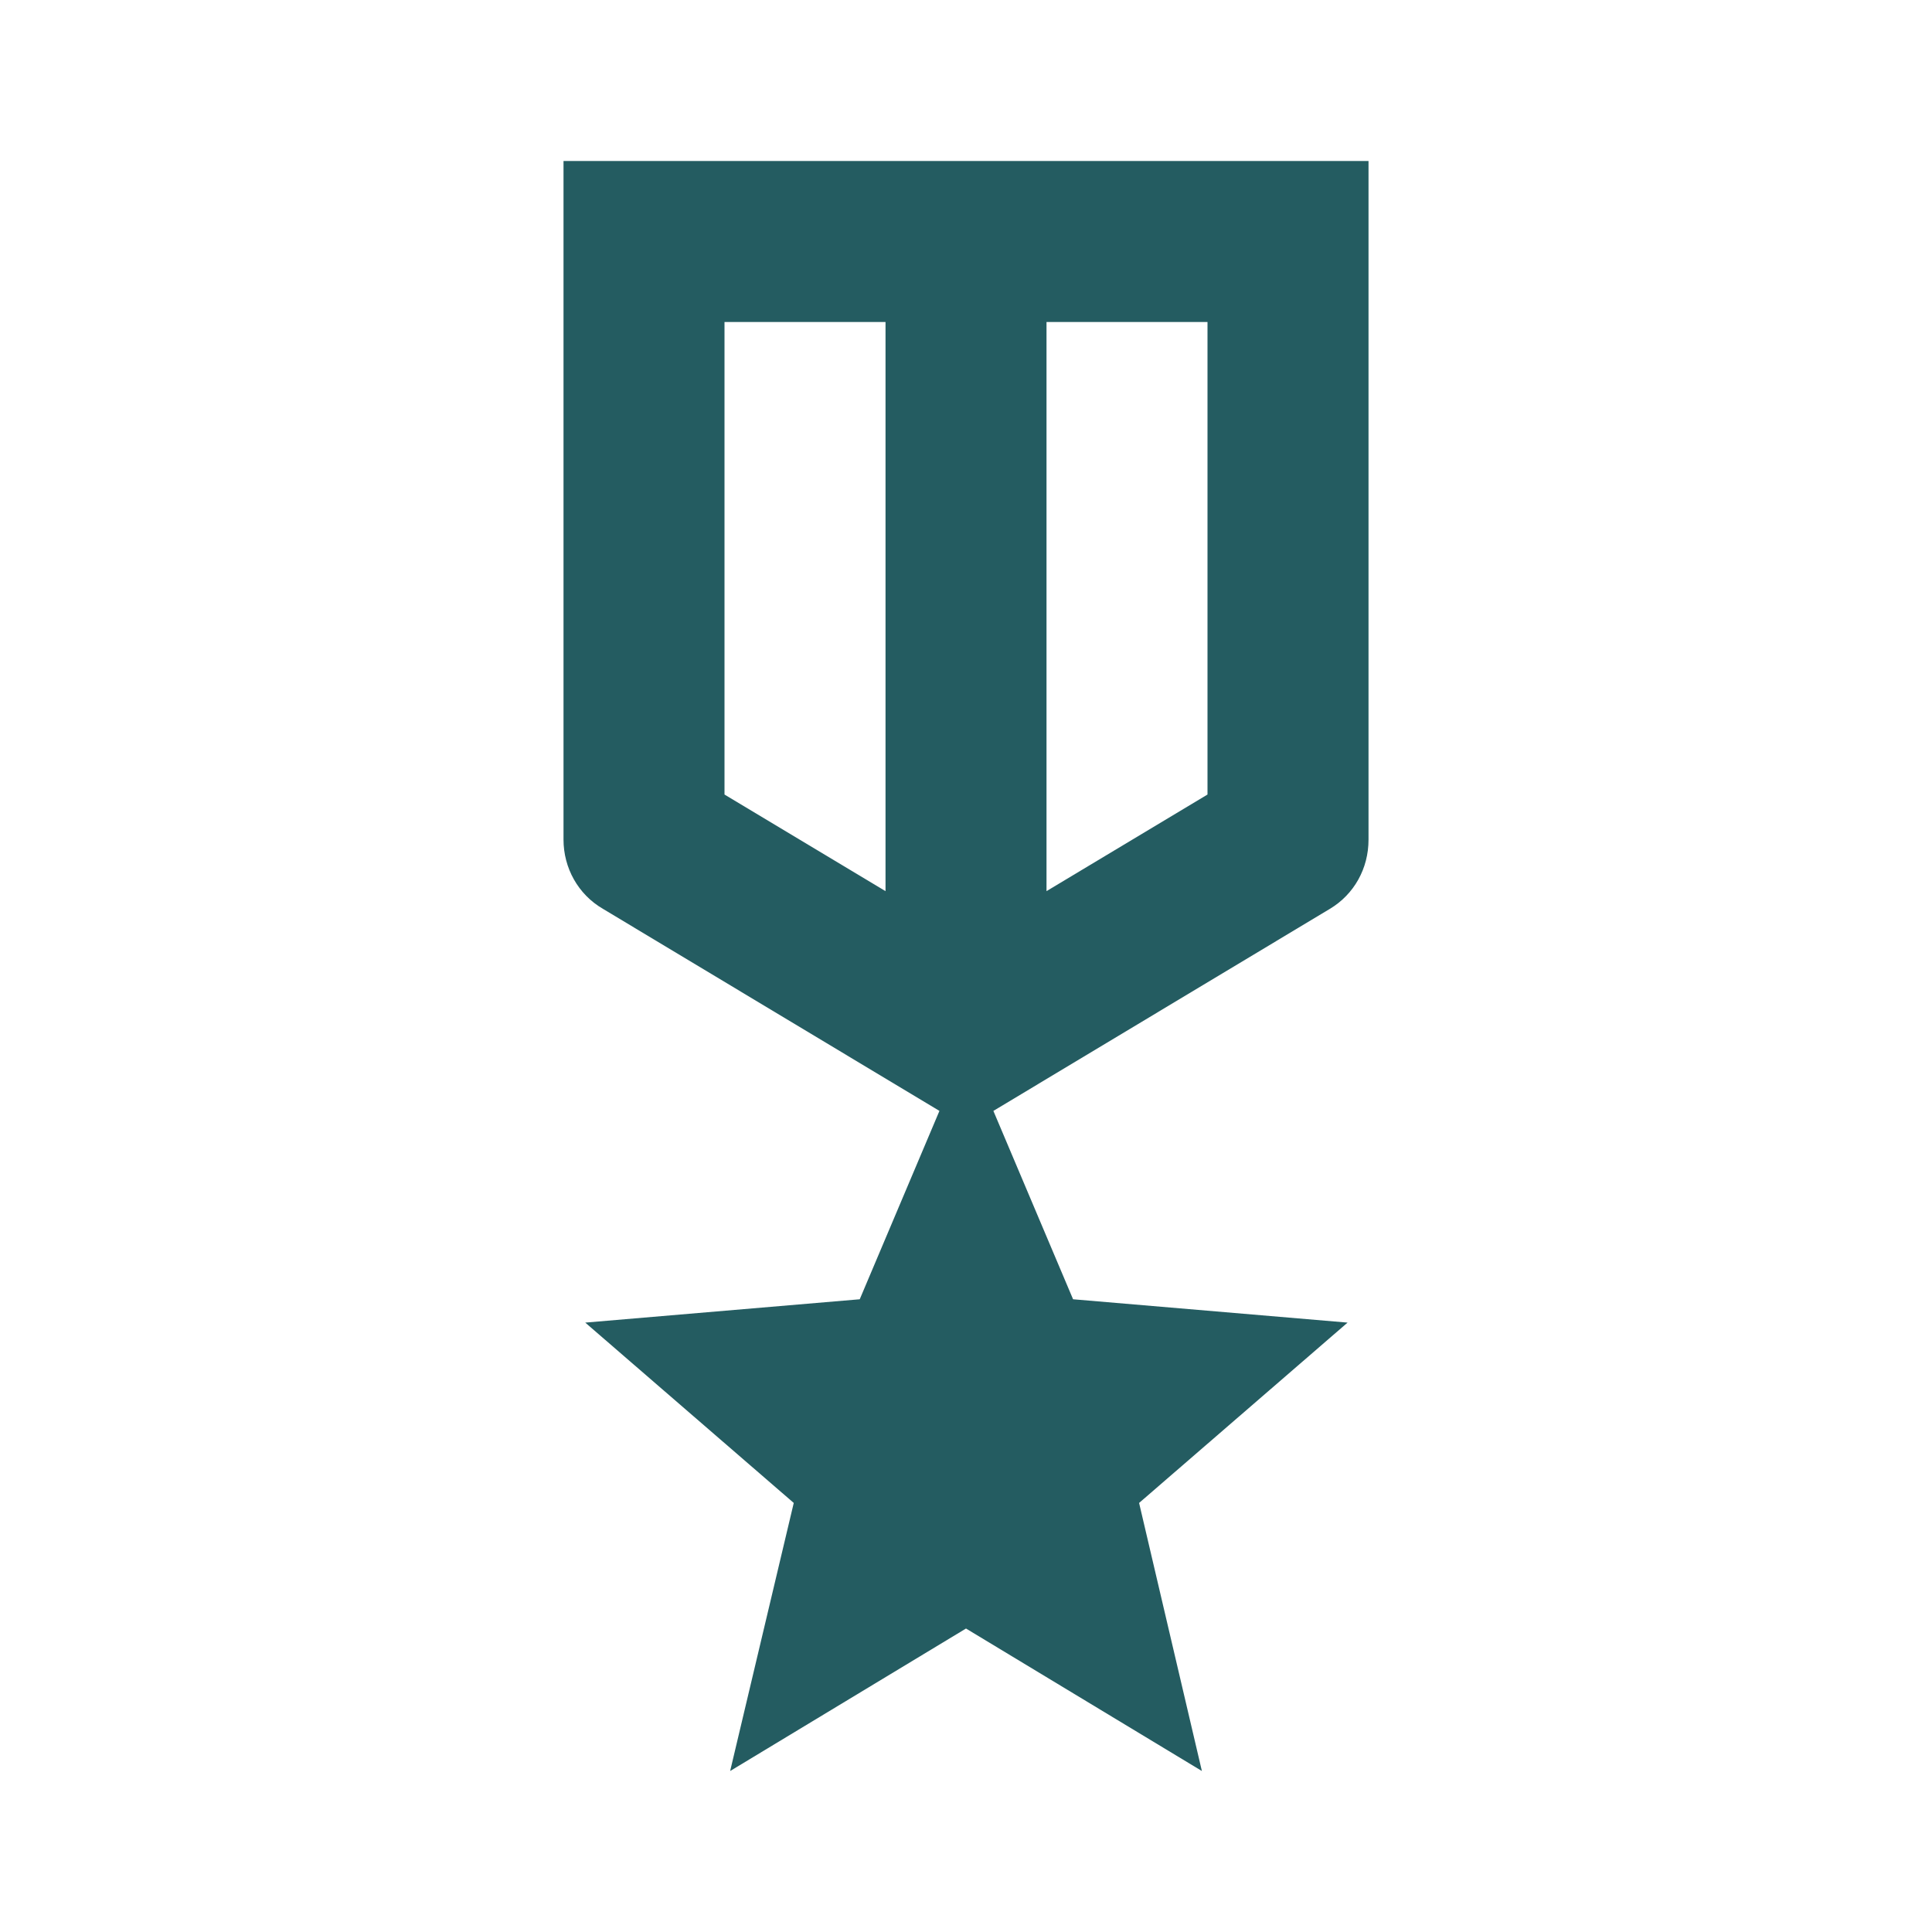 <svg width="64" height="64" viewBox="0 0 64 64" fill="none" xmlns="http://www.w3.org/2000/svg">
<g clip-path="url(#clip0_1403_47239)">
<path d="M45.334 27.814V5.333H18.667V27.814C18.667 28.747 19.147 29.627 19.974 30.107L31.12 36.8L28.48 43.04L19.387 43.813L26.294 49.787L24.187 58.667L32 53.947L39.814 58.667L37.734 49.787L44.64 43.813L35.547 43.04L32.907 36.8L44.054 30.107C44.854 29.627 45.334 28.773 45.334 27.814ZM29.334 29.52L24 26.32V10.667H29.334V29.52ZM40 26.32L34.667 29.52V10.667H40V26.32Z" fill="#245C61"/>
</g>
<defs>
<clipPath id="clip0_1403_47239">
<rect width="64" height="64" fill="white"/>
</clipPath>
</defs>
</svg>
